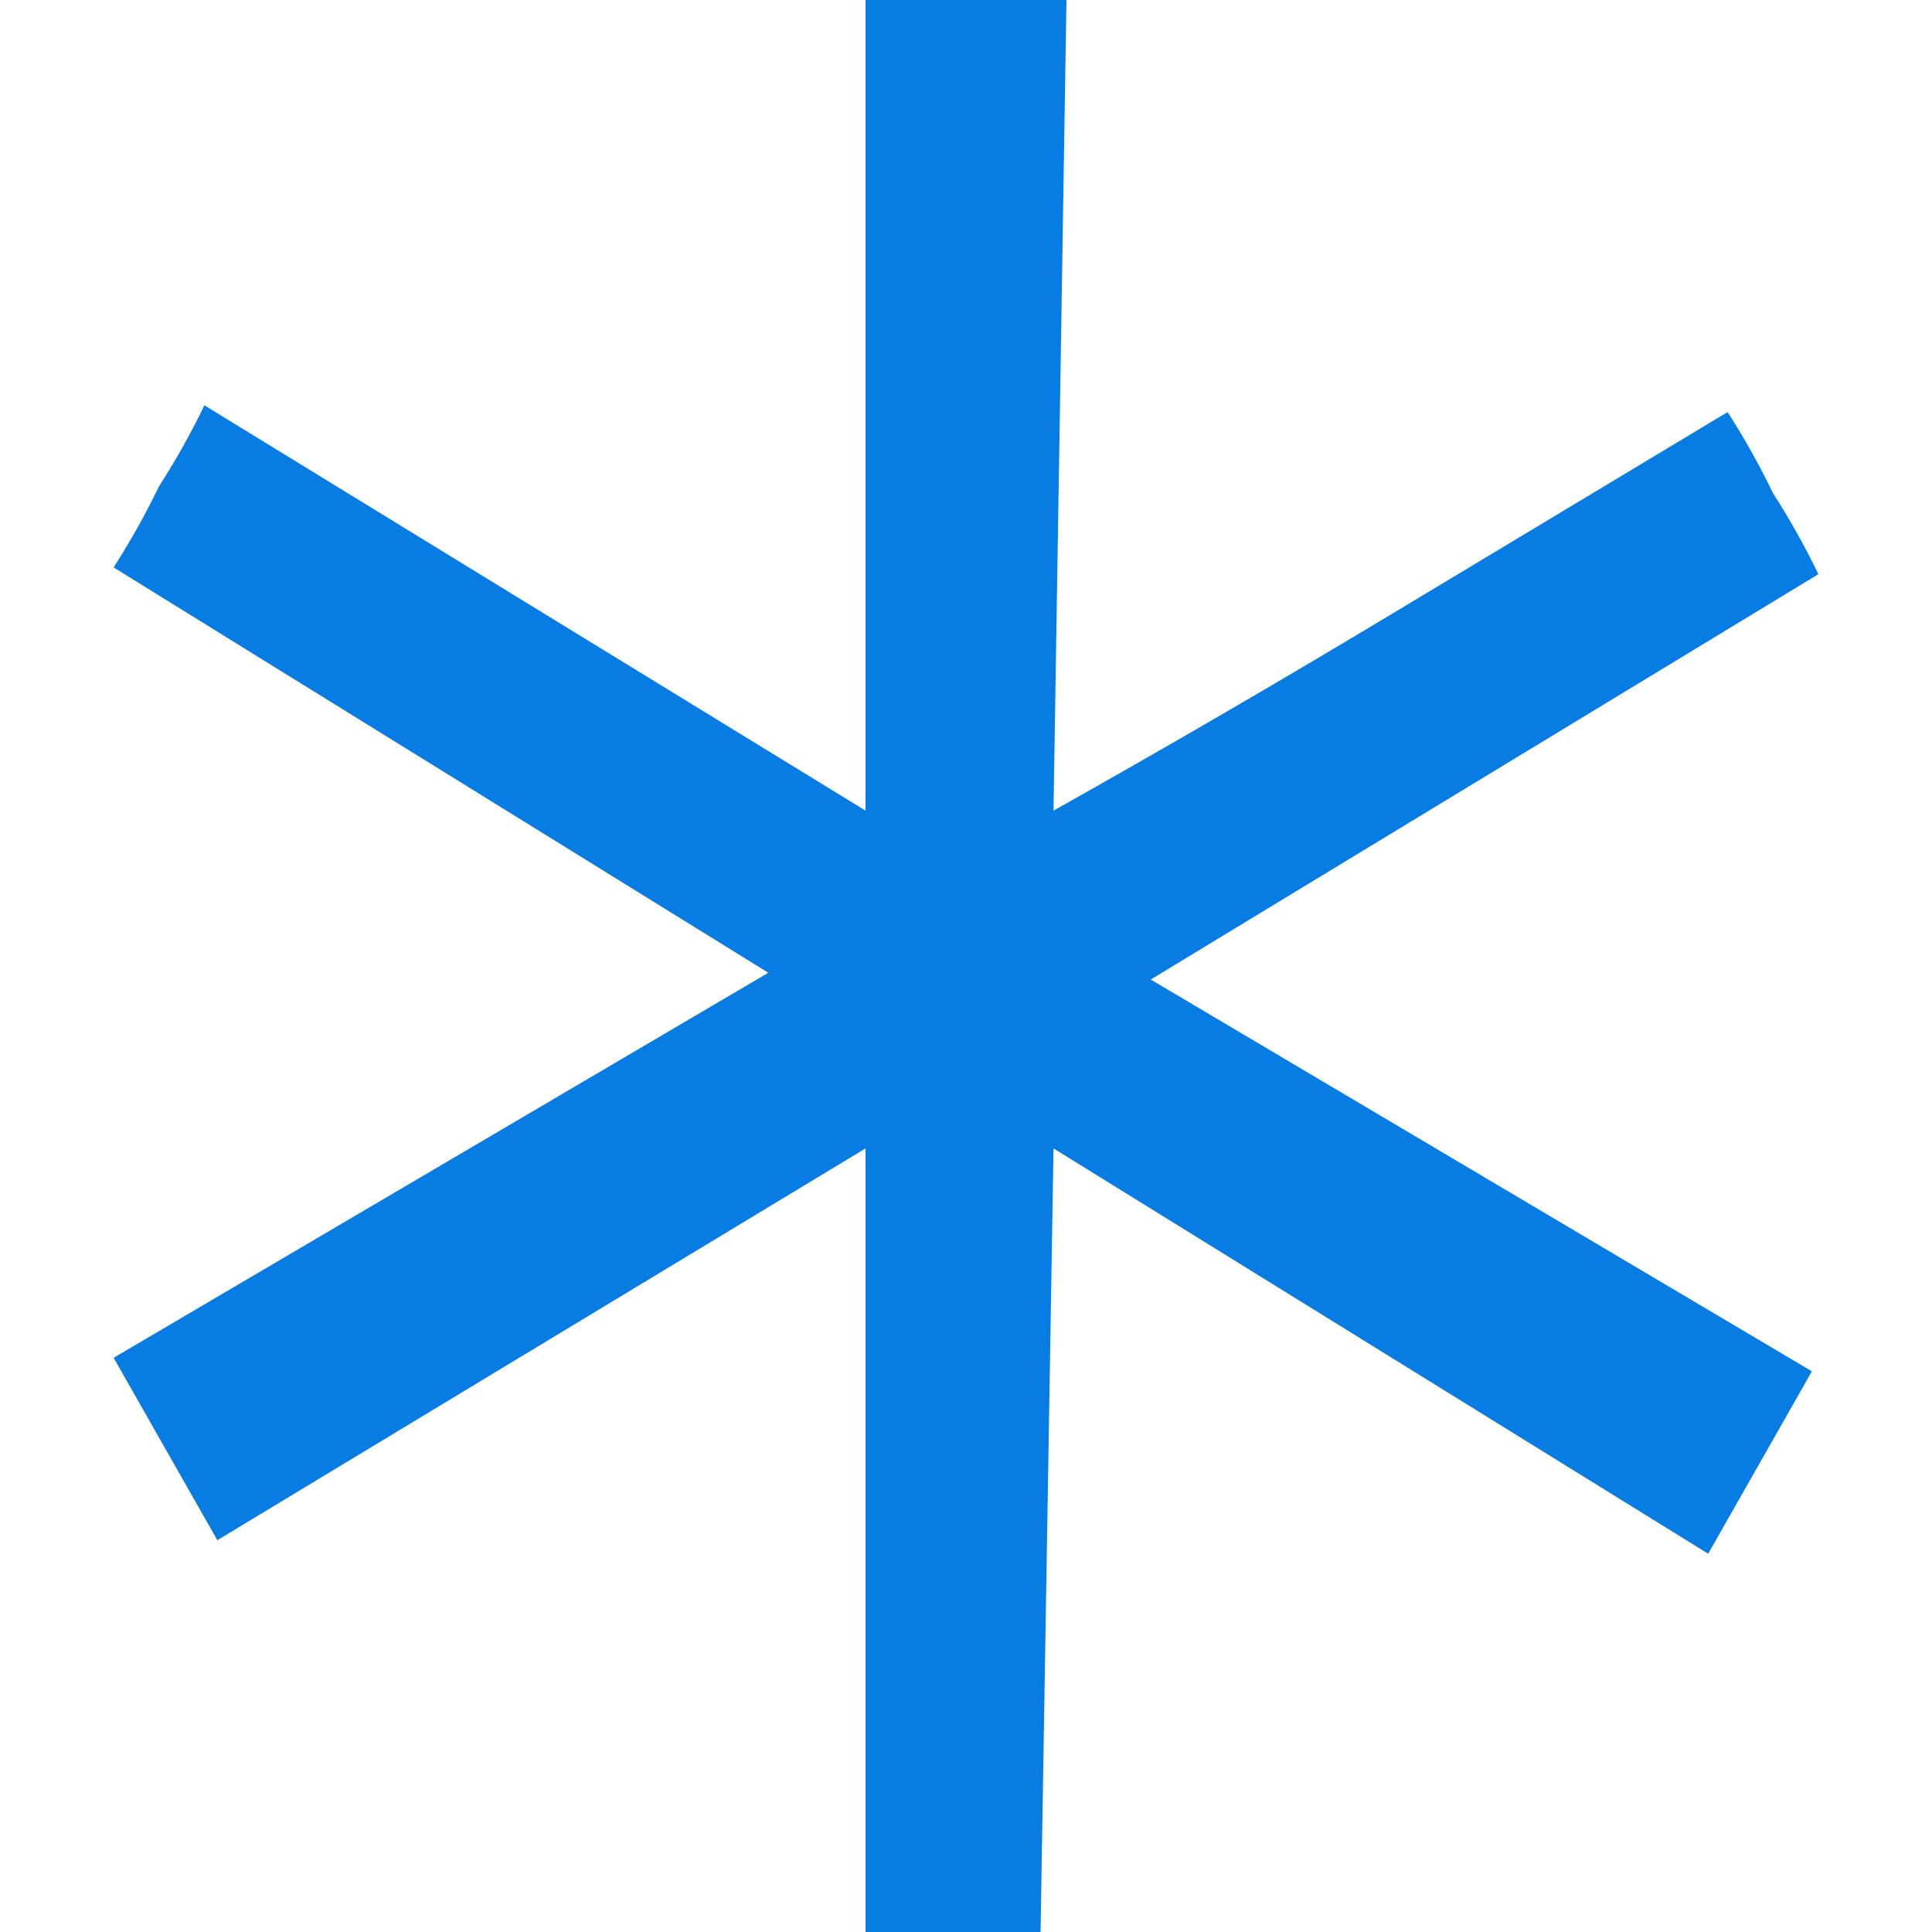 <svg width="34" height="34" viewBox="0 0 34 34" fill="none" xmlns="http://www.w3.org/2000/svg">
<path d="M31.886 24.133L20.251 17.238L32 10.105C31.772 9.629 31.506 9.154 31.201 8.678C30.973 8.203 30.707 7.727 30.403 7.252L24.471 10.818C22.494 12.007 20.517 13.156 18.54 14.266L18.768 0H15.232V14.266L3.597 7.133C3.369 7.608 3.103 8.084 2.798 8.559C2.57 9.035 2.304 9.51 2 9.986L13.521 17.119L2 23.895L3.825 27.105L15.232 20.21V34H18.312L18.54 20.21L30.061 27.343L31.886 24.133Z" fill="#077CE3"/>
</svg>
